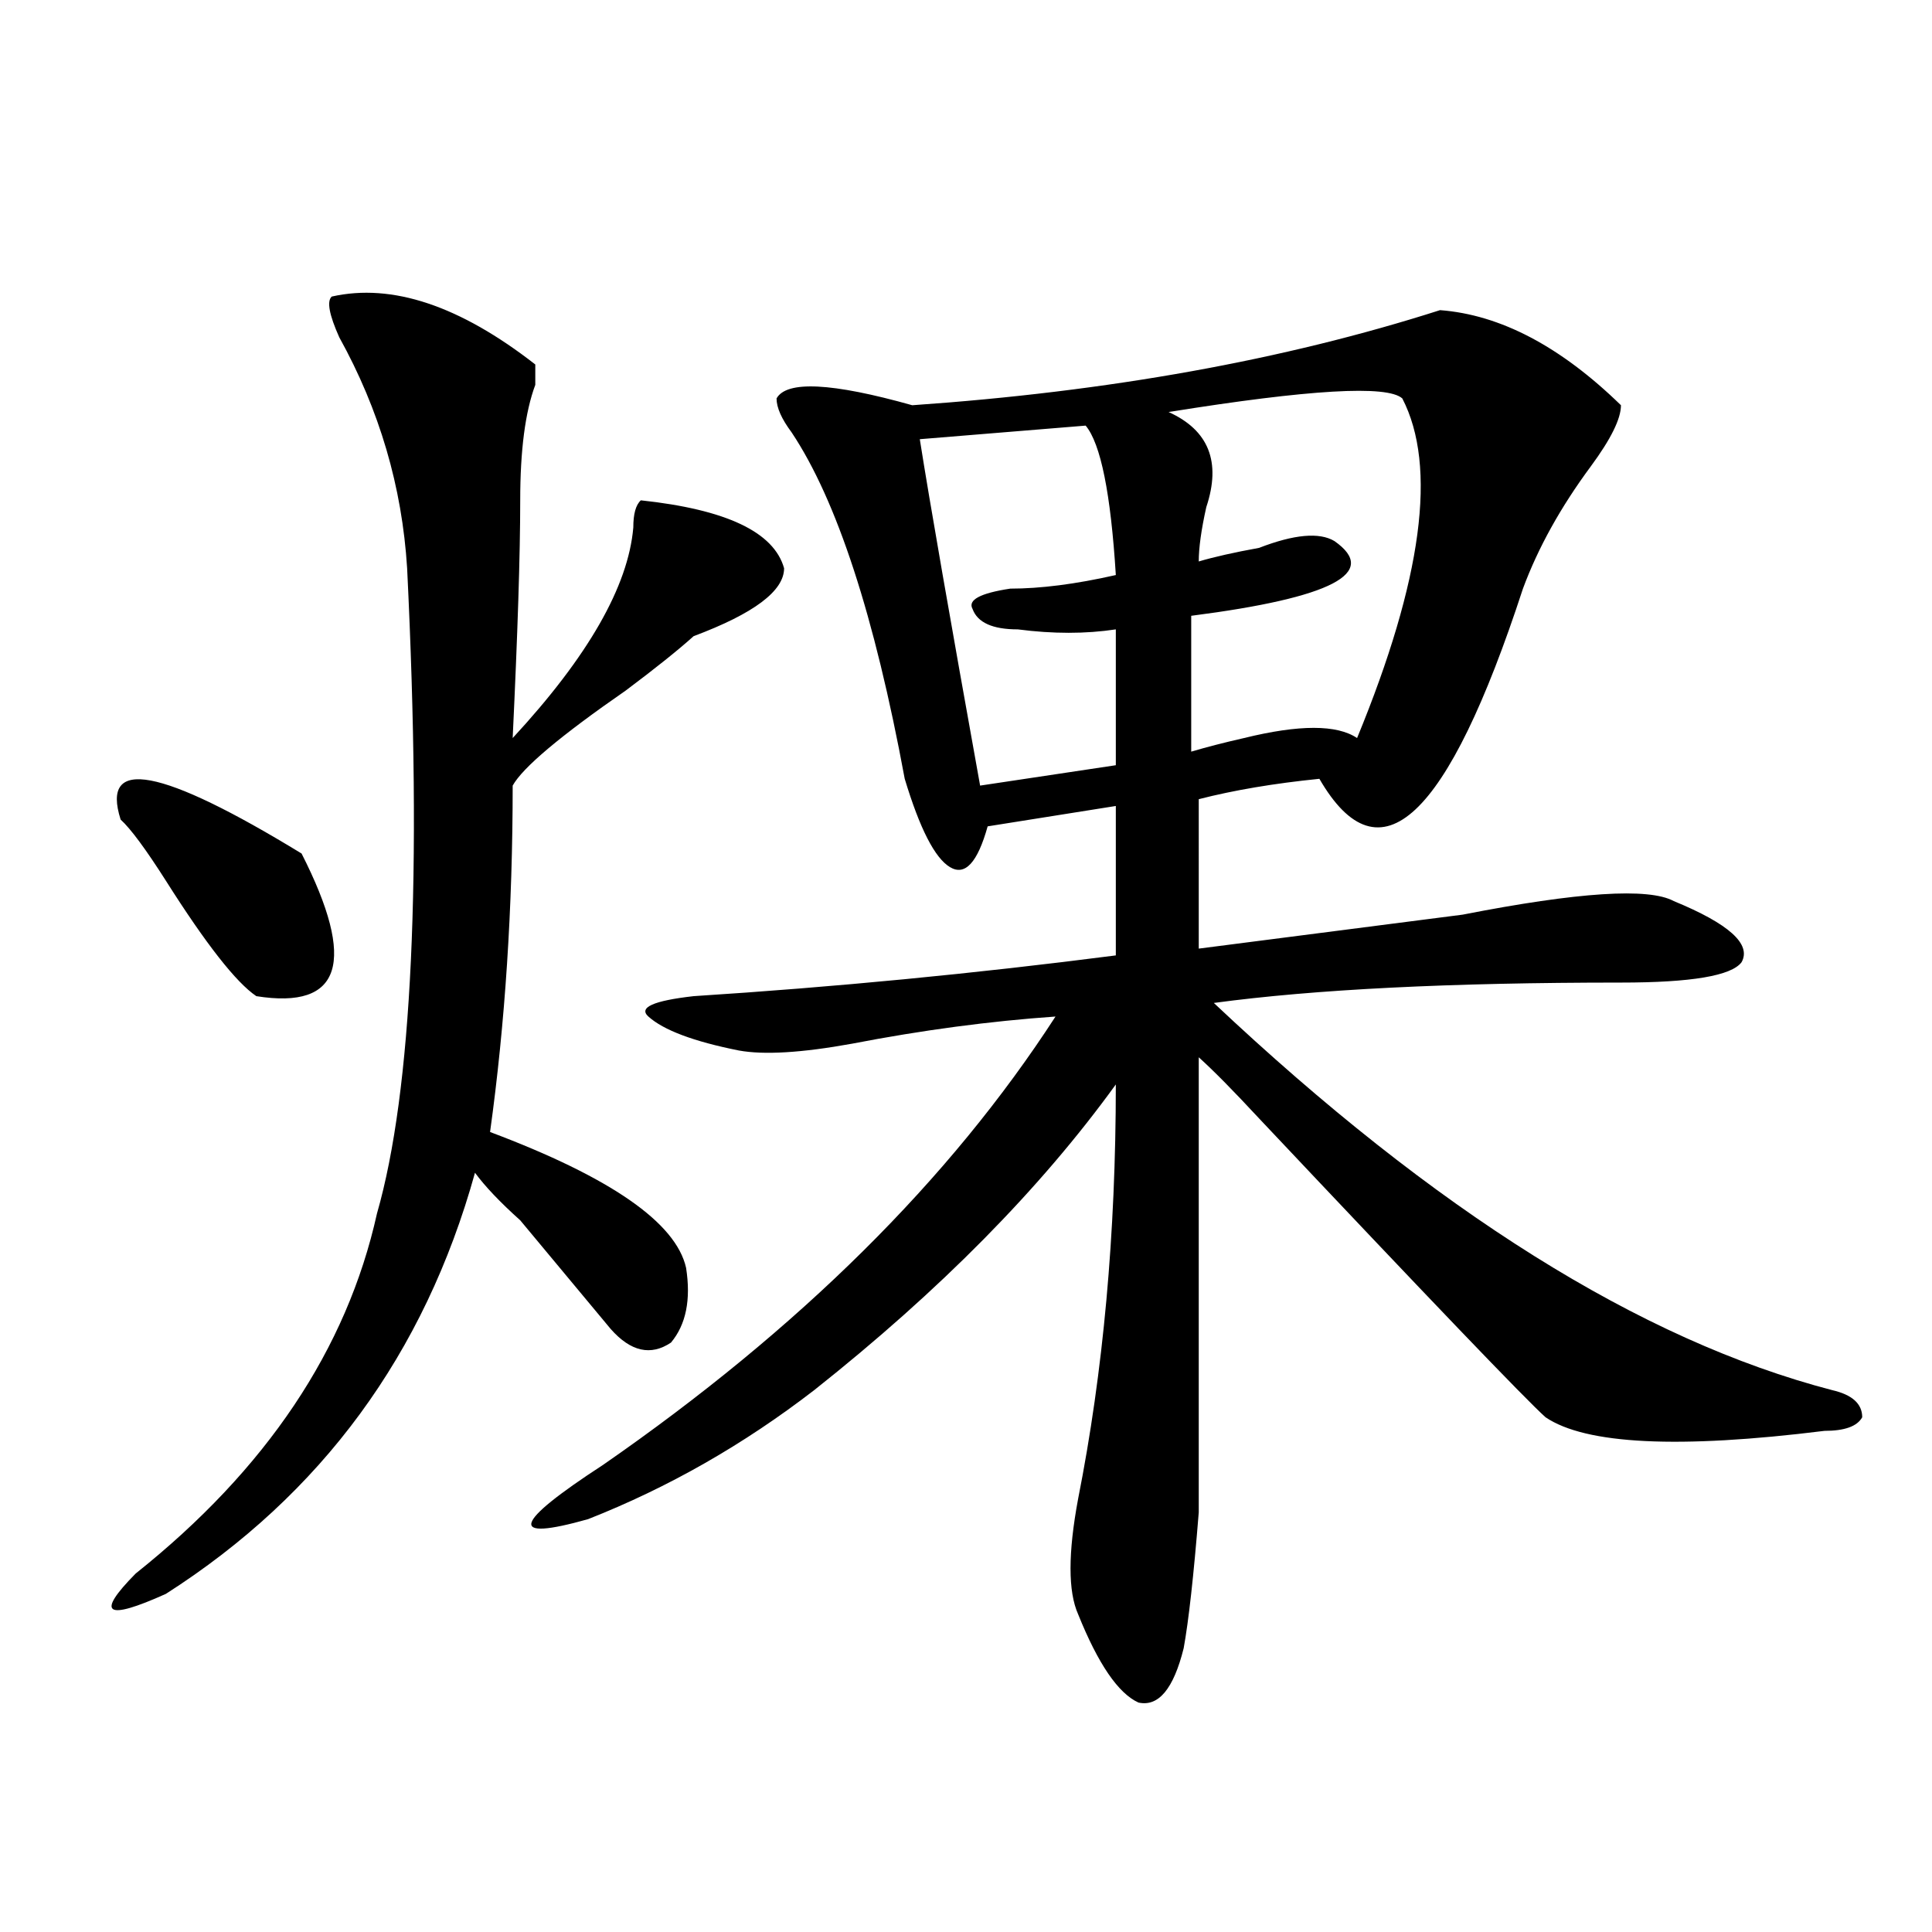 <?xml version="1.0" encoding="utf-8"?>
<!-- Generator: Adobe Illustrator 16.0.0, SVG Export Plug-In . SVG Version: 6.00 Build 0)  -->
<!DOCTYPE svg PUBLIC "-//W3C//DTD SVG 1.1//EN" "http://www.w3.org/Graphics/SVG/1.1/DTD/svg11.dtd">
<svg version="1.1" id="图层_1" xmlns="http://www.w3.org/2000/svg" xmlns:xlink="http://www.w3.org/1999/xlink" x="0px" y="0px"
	 width="1000px" height="1000px" viewBox="0 0 1000 1000" enable-background="new 0 0 1000 1000" xml:space="preserve">
<path d="M171.704,153.5c31.219-7.031,66.34,4.724,105.363,35.156c0,2.362,0,5.878,0,10.547c-5.244,14.063-7.805,34.003-7.805,59.766
	c0,28.125-1.342,69.159-3.902,123.047c39.023-42.188,59.816-78.497,62.438-108.984c0-7.031,1.281-11.7,3.902-14.063
	c44.206,4.724,68.901,16.425,74.145,35.156c0,11.755-15.609,23.456-46.828,35.156c-7.805,7.031-19.512,16.425-35.121,28.125
	c-33.841,23.456-53.352,39.88-58.535,49.219c0,63.281-3.902,123.047-11.707,179.297c62.438,23.456,96.217,46.912,101.461,70.313
	c2.561,16.425,0,29.333-7.805,38.672c-10.427,7.031-20.853,4.724-31.219-7.031c-7.805-9.338-23.414-28.125-46.828-56.25
	c-10.427-9.338-18.231-17.578-23.414-24.609c-26.036,93.768-79.388,166.443-159.996,217.969
	c-31.219,14.063-36.463,10.547-15.609-10.547c67.62-53.888,109.266-116.016,124.875-186.328
	c18.17-63.281,23.414-174.573,15.609-333.984c-2.622-42.188-14.329-82.013-35.121-119.531
	C170.362,162.893,169.082,155.862,171.704,153.5z M62.438,424.203c-10.427-32.794,20.792-26.917,93.656,17.578
	c28.597,56.25,20.792,80.859-23.414,73.828c-10.427-7.031-26.036-26.917-46.828-59.766
	C75.426,439.474,67.621,428.927,62.438,424.203z M745.348,160.531c31.219,2.362,62.438,18.787,93.656,49.219
	c0,7.031-5.244,17.578-15.609,31.641c-15.609,21.094-27.316,42.188-35.121,63.281c-39.023,119.531-74.145,152.38-105.363,98.438
	c-23.414,2.362-44.267,5.878-62.438,10.547V491c36.402-4.669,81.949-10.547,136.582-17.578c59.816-11.7,96.217-14.063,109.266-7.031
	c28.597,11.755,40.304,22.302,35.121,31.641c-5.244,7.031-26.036,10.547-62.438,10.547c-88.473,0-158.716,3.516-210.727,10.547
	C742.726,626.956,849.37,693.752,948.27,719.515c10.366,2.362,15.609,7.031,15.609,14.063c-2.622,4.724-9.146,7.031-19.512,7.031
	c-75.486,9.393-123.594,7.031-144.387-7.031c-10.427-9.338-59.877-60.919-148.289-154.688
	c-13.049-14.063-23.414-24.609-31.219-31.641c0,133.594,0,212.146,0,235.547c-2.622,32.794-5.244,56.25-7.805,70.313
	c-5.244,21.094-13.049,30.432-23.414,28.125c-10.427-4.724-20.853-19.94-31.219-45.703c-5.244-11.755-5.244-31.641,0-59.766
	c12.988-65.588,19.512-137.109,19.512-214.453c-39.023,53.943-91.095,106.677-156.094,158.203
	c-36.463,28.125-75.486,50.427-117.07,66.797c-41.645,11.755-39.023,2.362,7.805-28.125
	c101.461-70.313,179.508-147.656,234.141-232.031c-33.841,2.362-68.962,7.031-105.363,14.063
	c-26.036,4.724-45.548,5.878-58.535,3.516c-23.414-4.669-39.023-10.547-46.828-17.578c-5.244-4.669,2.561-8.185,23.414-10.547
	c72.803-4.669,145.667-11.7,218.531-21.094v-77.344l-66.34,10.547c-5.244,18.787-11.707,25.818-19.512,21.094
	c-7.805-4.669-15.609-19.885-23.414-45.703c-15.609-84.375-35.121-144.141-58.535-179.297c-5.244-7.031-7.805-12.854-7.805-17.578
	c5.183-9.338,28.597-8.185,70.242,3.516C573.645,202.719,664.679,186.349,745.348,160.531z M561.938,220.297
	c-28.658,2.362-57.255,4.724-85.852,7.031c5.183,32.849,15.609,92.615,31.219,179.297l70.242-10.547v-70.313
	c-15.609,2.362-32.56,2.362-50.73,0c-13.049,0-20.853-3.516-23.414-10.547c-2.622-4.669,3.902-8.185,19.512-10.547
	c15.609,0,33.78-2.307,54.633-7.031C574.926,255.453,569.743,229.69,561.938,220.297z M725.836,206.234
	c-7.805-7.031-48.17-4.669-120.973,7.031c20.792,9.393,27.316,25.818,19.512,49.219c-2.622,11.755-3.902,21.094-3.902,28.125
	c7.805-2.307,18.17-4.669,31.219-7.031c18.17-7.031,31.219-8.185,39.023-3.516c23.414,16.425-1.342,29.333-74.145,38.672v70.313
	c7.805-2.307,16.89-4.669,27.316-7.031c28.597-7.031,48.109-7.031,58.535,0C736.202,300.002,744.007,241.39,725.836,206.234z"/>
</svg>
